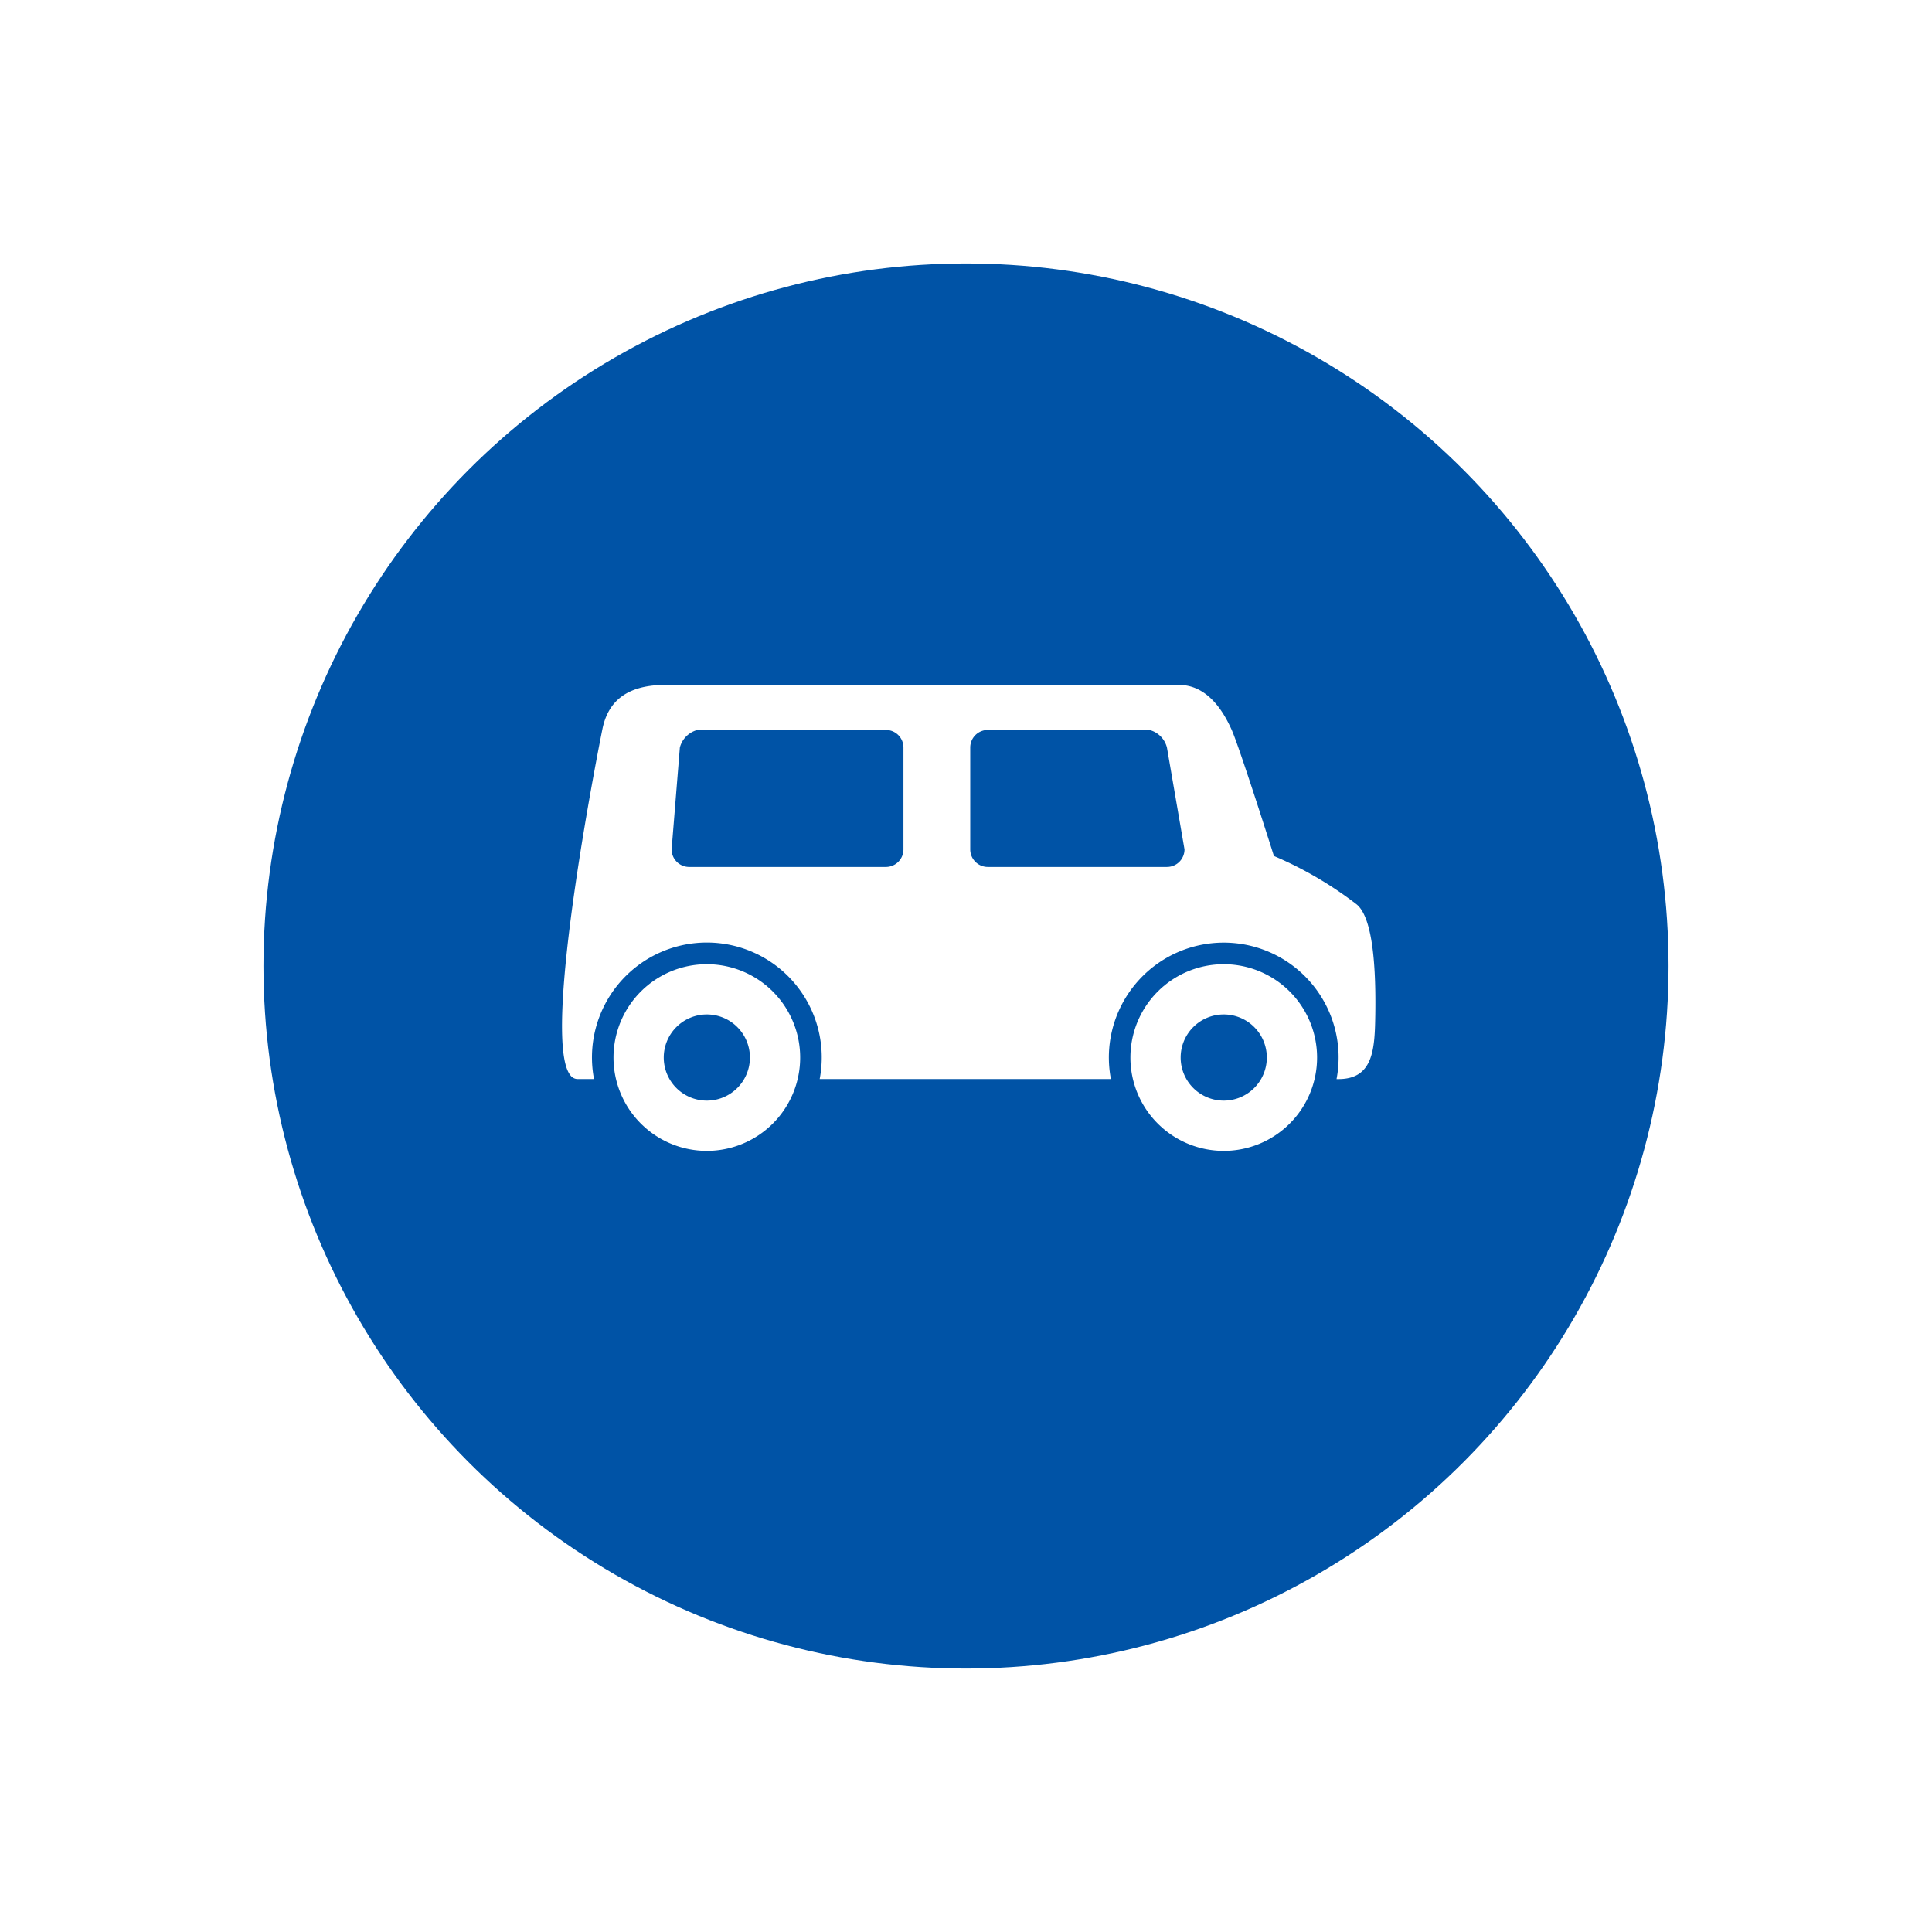 <svg xmlns="http://www.w3.org/2000/svg" xmlns:xlink="http://www.w3.org/1999/xlink" width="110" height="110" viewBox="0 0 110 110">
  <defs>
    <filter id="楕円形_104" x="0" y="0" width="110" height="110" filterUnits="userSpaceOnUse">
      <feOffset dy="3" input="SourceAlpha"/>
      <feGaussianBlur stdDeviation="5" result="blur"/>
      <feFlood flood-opacity="0.153"/>
      <feComposite operator="in" in2="blur"/>
      <feComposite in="SourceGraphic"/>
    </filter>
  </defs>
  <g id="icon_02" transform="translate(-1009 -1187)">
    <g transform="matrix(1, 0, 0, 1, 1009, 1187)" filter="url(#楕円形_104)">
      <circle id="楕円形_104-2" data-name="楕円形 104" cx="40" cy="40" r="40" transform="translate(15 12)" fill="#0053a6"/>
    </g>
    <g id="_13-car" data-name="13-car" transform="translate(1033.39 1128)">
      <g id="glyph" transform="translate(4 100)">
        <path id="パス_17017" data-name="パス 17017" d="M73.314,236a5.314,5.314,0,1,0,5.314,5.314A5.314,5.314,0,0,0,73.314,236Zm0,7.766a2.453,2.453,0,1,1,2.453-2.453A2.453,2.453,0,0,1,73.314,243.766Z" transform="translate(-61.46 -222.102)" fill="#fff"/>
        <path id="パス_17018" data-name="パス 17018" d="M361.314,236a5.314,5.314,0,1,0,5.314,5.314A5.314,5.314,0,0,0,361.314,236Zm0,7.766a2.453,2.453,0,1,1,2.453-2.453A2.453,2.453,0,0,1,361.314,243.766Z" transform="translate(-320.029 -222.102)" fill="#fff"/>
        <path id="パス_19709" data-name="パス 19709" d="M10877.839,12705.7h-16.581a6.541,6.541,0,1,0-12.848,0h-.935a.518.518,0,0,1-.406-.211c-1.735-2.126,1.783-19.54,1.819-19.715.332-1.636,1.44-2.458,3.39-2.513h29.445c1.8,0,2.683,1.89,2.973,2.511.443.958,2.405,7.166,2.425,7.228l.014.006a21.406,21.406,0,0,1,4.7,2.752c.753.62,1.109,2.709,1.059,6.209v.013c-.032,1.912-.062,3.718-2.089,3.721h-.118a6.54,6.54,0,1,0-12.847,0Zm-7.009-19.876a1,1,0,0,0-1,1v5.8a1,1,0,0,0,1,1h10.2a1,1,0,0,0,1-1l-1-5.8a1.38,1.38,0,0,0-1-1Zm-16.533,0a1.4,1.4,0,0,0-1,1l-.469,5.8a1,1,0,0,0,1,1h11.2a1,1,0,0,0,1-1v-5.8a1,1,0,0,0-1-1Z" transform="translate(-10842.979 -12685.263)" fill="#fff"/>
      </g>
    </g>
  </g>
</svg>
